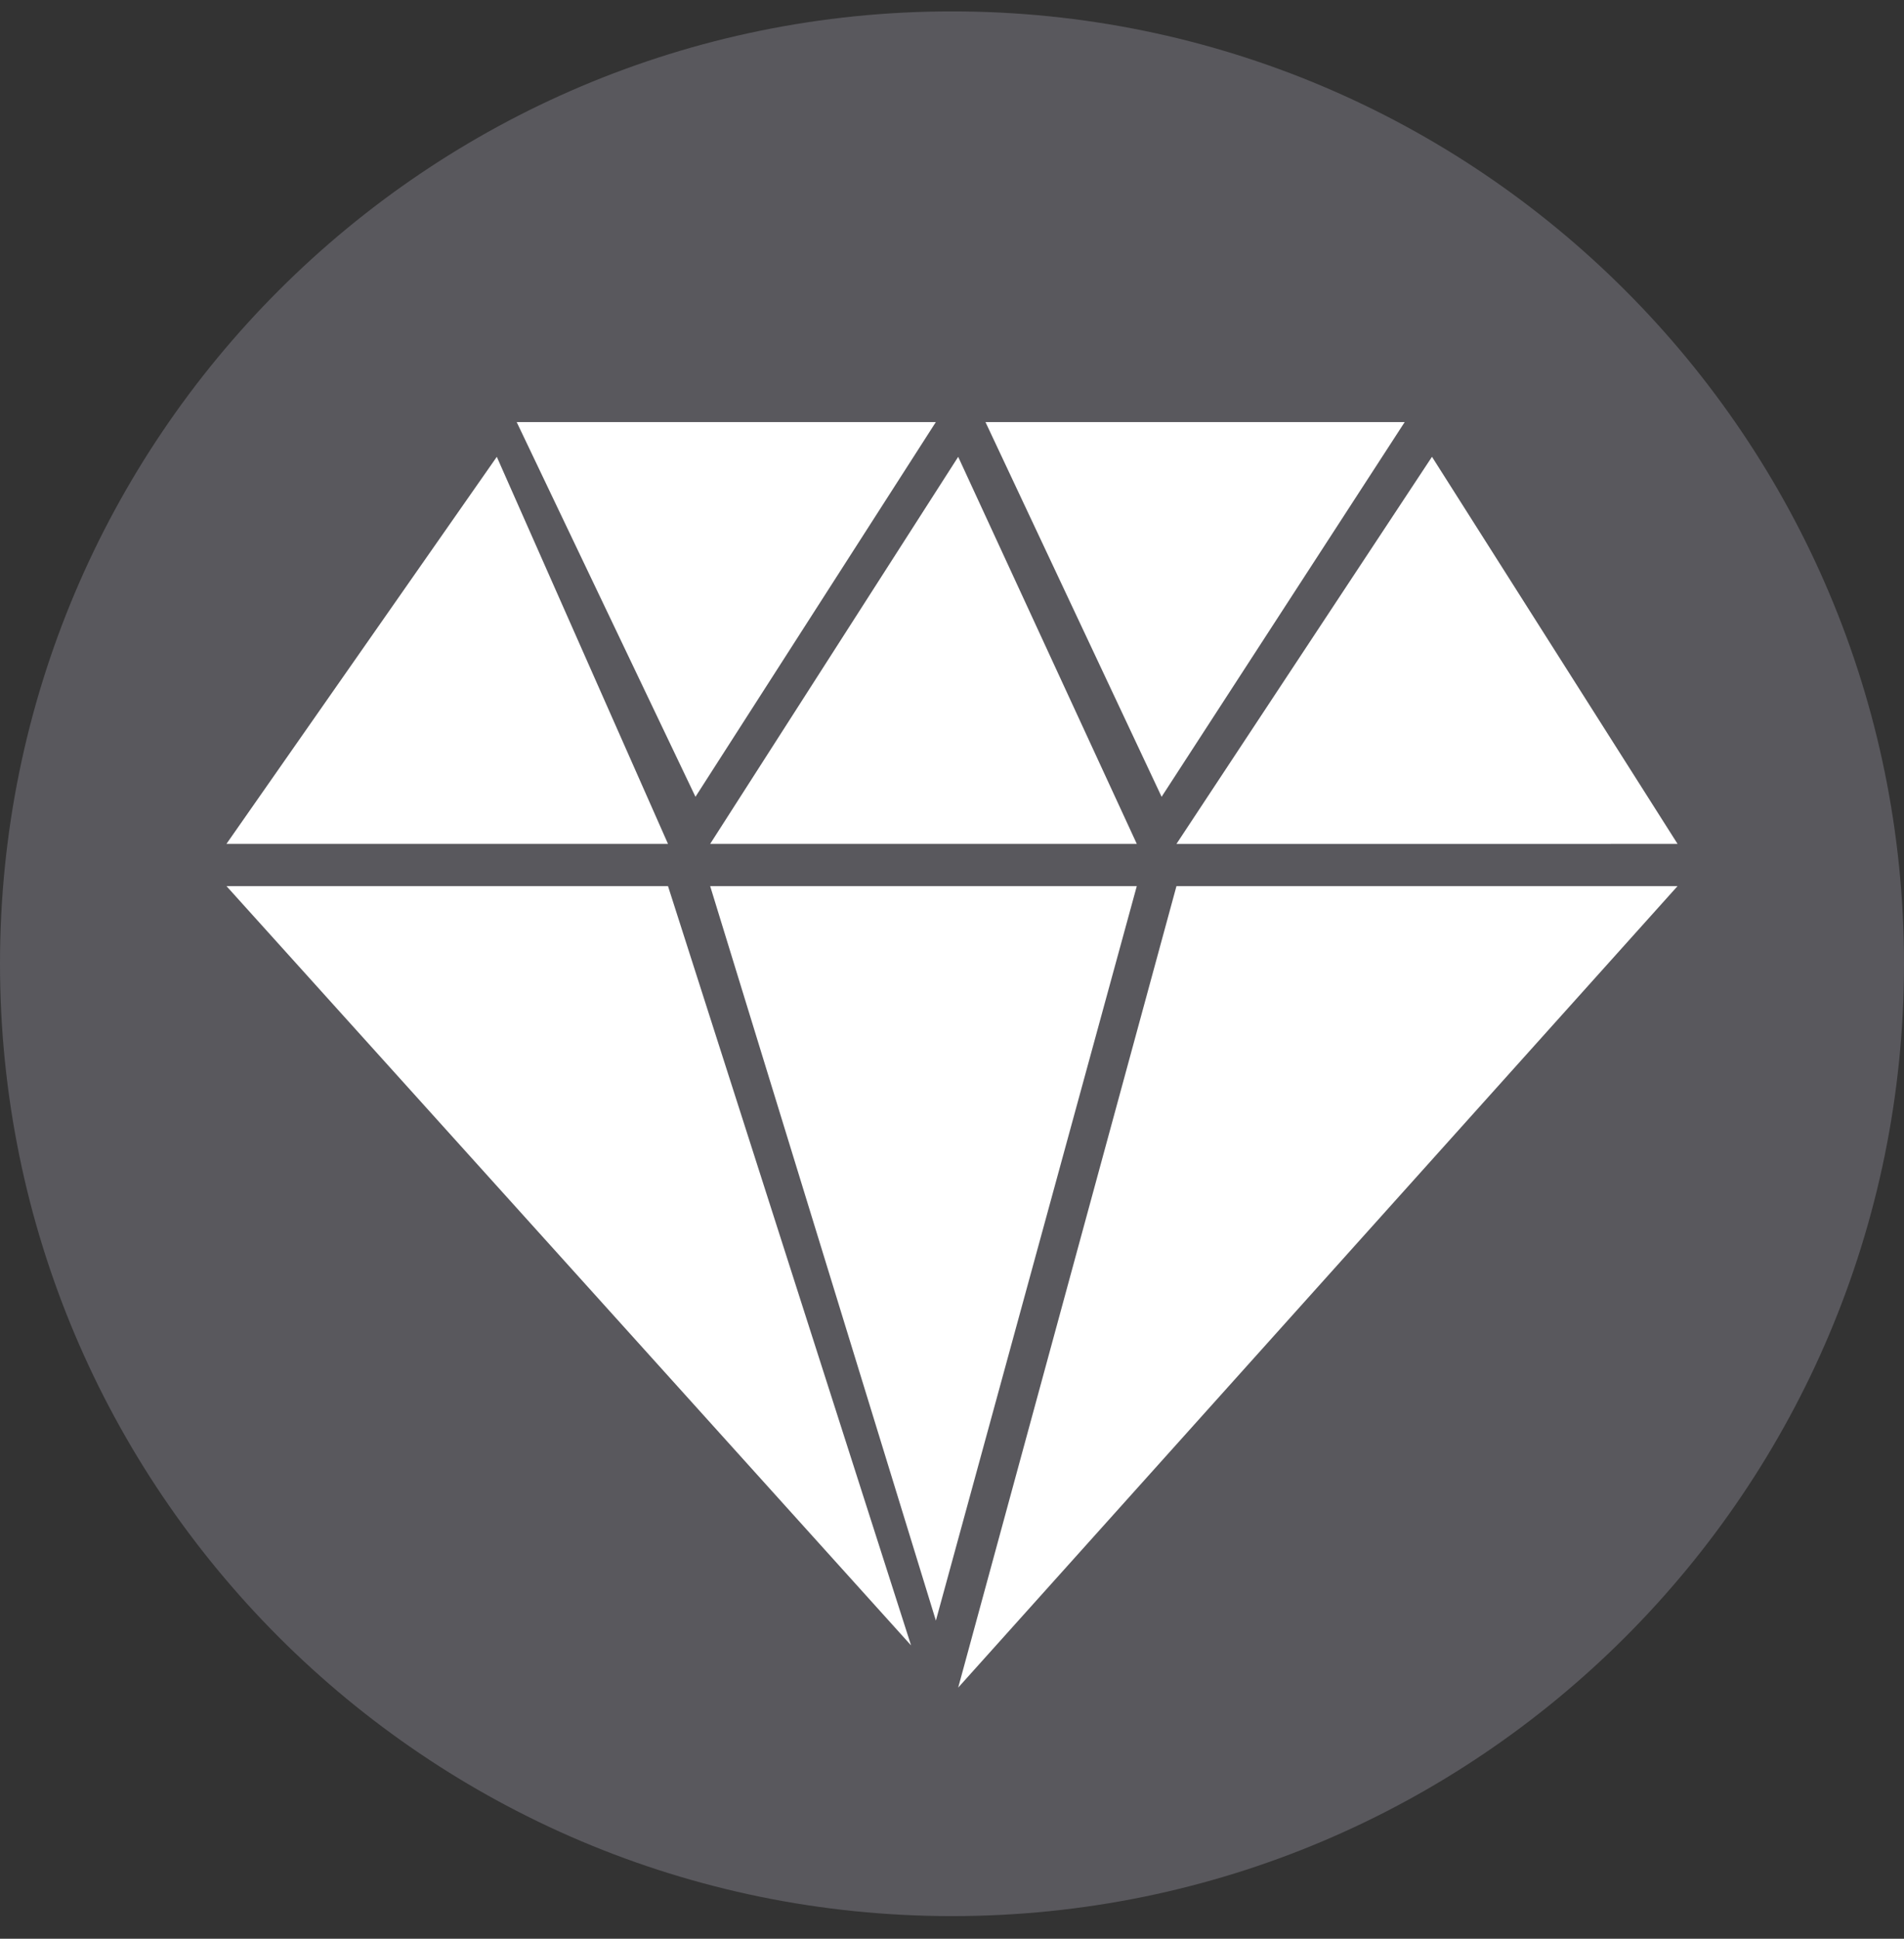 <svg xmlns="http://www.w3.org/2000/svg" width="56" height="57" fill="none" viewBox="0 0 56 57"><rect x="0" y="0" width="56" height="57" fill="#333333" stroke="none"/><g clip-path="url(#a)"><path fill="#59585d" d="M56 28.335c0-15.464-12.536-28-28-28s-28 12.536-28 28 12.536 28 28 28 28-12.536 28-28"/><path fill="#fff" d="M19.647 24.811H6.66l7.952-11.38zM26.796 48.376 6.661 26.052h12.986zM15.197 12.41l5.258 11.016 7.07-11.017zM33.435 24.811H20.887l7.295-11.38zM28.985 12.41l5.18 11.016 7.15-11.017zM42.117 13.43l-7.515 11.381H49.34zM28.182 49.617l6.42-23.565H49.34zM27.526 47.647l-6.639-21.595h12.548z"/></g><defs><clipPath id="a"><path fill="#fff" d="M0 .336h56v56H0z"/></clipPath></defs></svg>